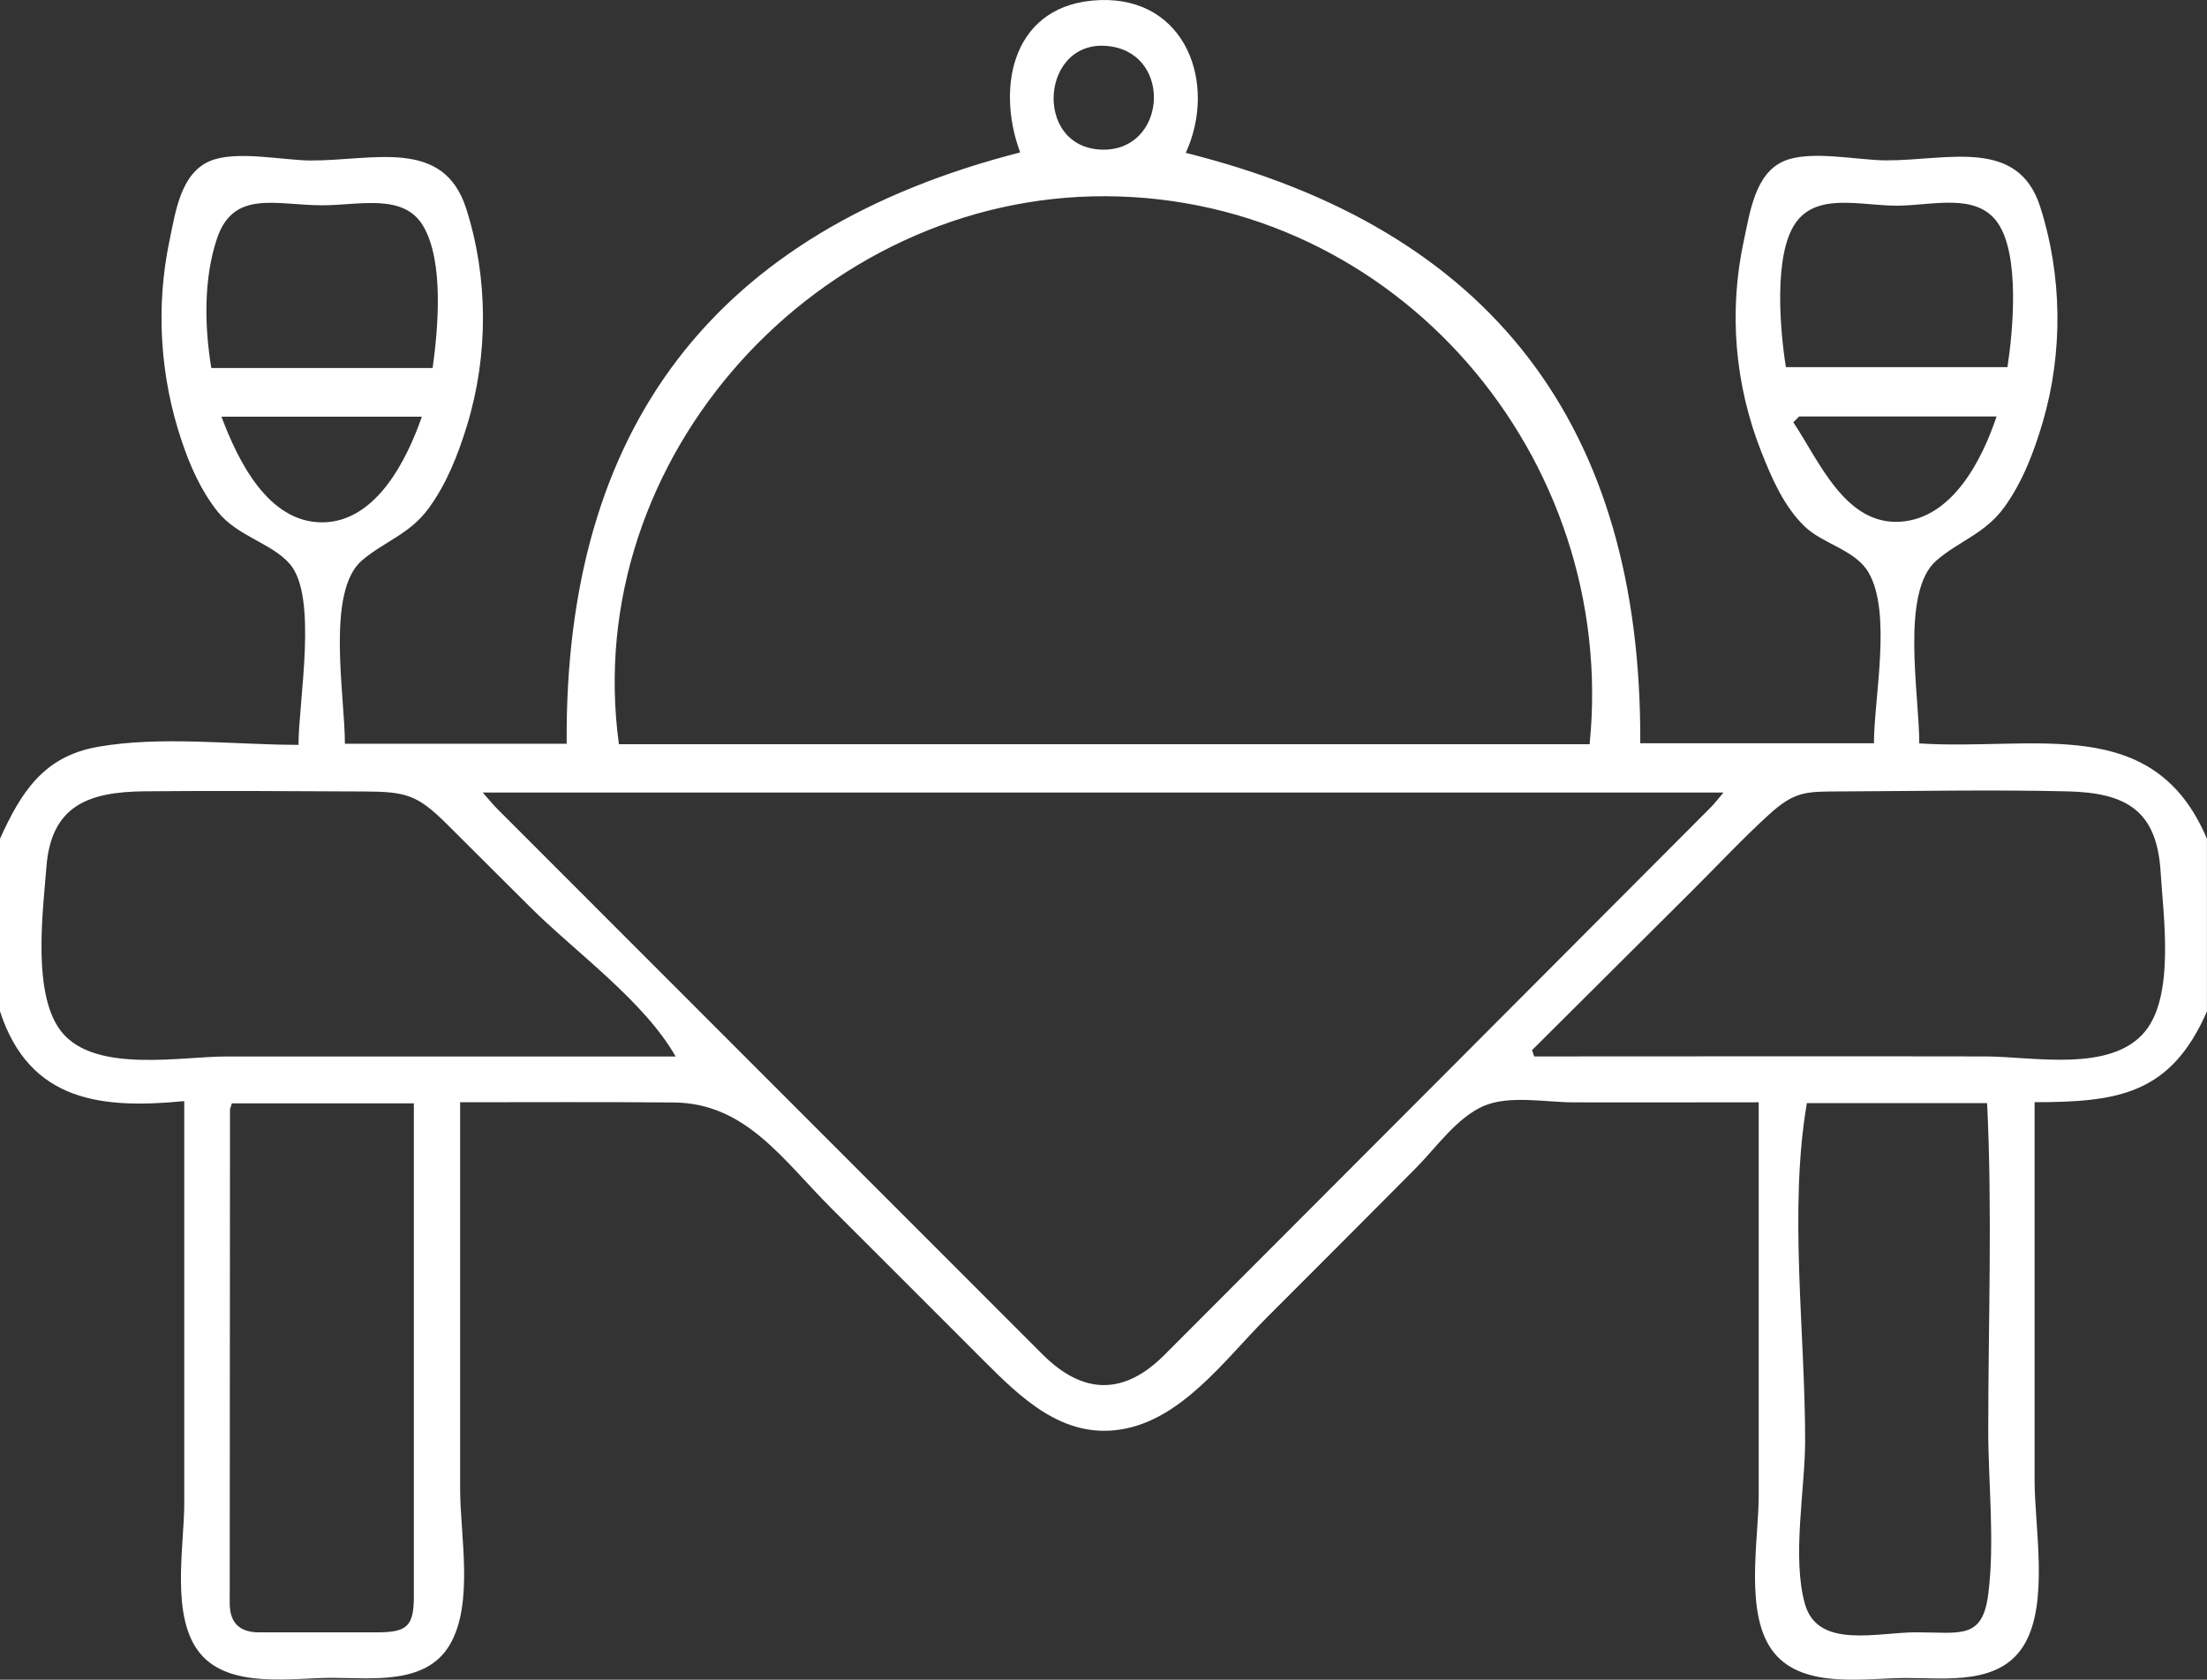 <svg width="113" height="86" viewBox="0 0 113 86" fill="none" xmlns="http://www.w3.org/2000/svg">
<rect x="0" y="0" width="113" height="86" fill="#333333" stroke="none"/>
<path d="M113 51.78C111.149 56.013 108.474 56.432 104.172 56.432C104.172 62.883 104.172 69.336 104.172 75.786C104.172 78.177 104.911 82.015 103.666 84.164C102.43 86.298 99.688 85.911 97.575 85.914C95.491 85.917 92.363 86.49 90.842 84.633C89.276 82.72 90.047 78.859 90.047 76.586C90.047 69.87 90.047 63.154 90.047 56.438C86.887 56.438 83.727 56.45 80.566 56.441C79.154 56.438 77.279 56.061 75.97 56.624C74.59 57.218 73.525 58.768 72.489 59.81C69.938 62.381 67.377 64.943 64.817 67.503C62.716 69.605 60.498 72.713 57.352 73.194C54.389 73.646 52.273 71.57 50.346 69.643C47.756 67.054 45.169 64.459 42.574 61.873C40.099 59.405 38.19 56.48 34.508 56.447C30.859 56.415 27.208 56.435 23.559 56.435C23.559 63.039 23.559 69.64 23.559 76.244C23.559 78.59 24.277 82.106 23.023 84.223C21.802 86.283 19.024 85.903 16.997 85.906C14.934 85.906 11.768 86.472 10.261 84.672C8.707 82.815 9.434 79.204 9.434 76.973C9.434 70.106 9.434 63.24 9.434 56.377C5.3 56.775 1.524 56.468 0 51.78C0 48.834 0 45.888 0 42.942C1.08 40.559 2.231 38.729 5.002 38.239C8.254 37.664 11.988 38.136 15.284 38.136C15.284 35.878 16.296 30.532 14.828 28.861C13.907 27.81 12.144 27.453 11.144 26.195C10.296 25.132 9.743 23.881 9.31 22.599C8.192 19.296 7.963 15.718 8.681 12.306C8.984 10.865 9.243 8.884 10.746 8.247C12.085 7.68 14.481 8.214 15.923 8.217C19.127 8.223 22.702 7.045 23.868 10.673C25.009 14.236 25.006 18.204 23.915 21.773C23.459 23.261 22.864 24.787 21.931 26.047C20.957 27.364 19.692 27.709 18.539 28.689C16.673 30.278 17.659 35.582 17.659 38.08H29.014C28.894 21.915 36.577 11.816 52.232 7.804C50.958 4.35 51.902 0.173 56.298 0.005C60.73 -0.164 62.334 4.288 60.712 7.827C76.414 11.739 84.062 21.853 83.983 38.056H95.947C95.947 35.751 96.877 31.37 95.668 29.306C94.988 28.146 93.34 27.863 92.39 26.945C91.345 25.932 90.724 24.509 90.198 23.178C88.817 19.701 88.497 15.934 89.294 12.276C89.606 10.85 89.862 8.87 91.354 8.241C92.702 7.671 95.121 8.208 96.571 8.211C99.72 8.217 103.322 7.027 104.46 10.588C105.593 14.124 105.635 18.053 104.59 21.613C104.146 23.125 103.557 24.675 102.627 25.962C101.633 27.334 100.329 27.677 99.149 28.695C97.289 30.298 98.269 35.556 98.269 38.062C104.143 38.449 110.263 36.468 112.997 42.945V51.783L113 51.78ZM81.39 38.103C82.859 23.444 71.541 10.112 56.616 10.047C41.944 9.982 29.676 23.399 31.689 38.103H81.39ZM24.718 40.58C25.033 40.934 25.23 41.182 25.451 41.404C34.758 50.717 44.066 60.031 53.376 69.342C55.466 71.429 57.552 71.444 59.621 69.371C68.952 60.028 78.277 50.679 87.599 41.33C87.811 41.117 87.993 40.872 88.244 40.577H24.718V40.58ZM34.591 54.089C32.96 51.231 29.462 48.754 27.125 46.422C25.713 45.011 24.297 43.6 22.879 42.192C21.369 40.695 20.802 40.533 18.65 40.524C14.899 40.509 11.141 40.477 7.389 40.515C4.54 40.545 2.622 41.241 2.378 44.373C2.204 46.632 1.61 50.998 3.193 52.881C4.932 54.948 9.263 54.092 11.579 54.092C19.251 54.092 26.919 54.092 34.591 54.092V54.089ZM78.442 53.764C78.477 53.873 78.515 53.979 78.551 54.089C86.254 54.089 93.961 54.074 101.665 54.089C104.06 54.094 108.089 54.942 109.834 52.804C111.358 50.933 110.761 46.886 110.625 44.639C110.434 41.481 108.848 40.589 105.858 40.518C101.992 40.427 98.113 40.506 94.244 40.521C92.452 40.527 91.892 40.506 90.562 41.717C89.212 42.945 87.955 44.297 86.66 45.584C83.918 48.309 81.181 51.039 78.442 53.767V53.764ZM11.873 56.489C11.815 56.692 11.776 56.76 11.776 56.828C11.768 65.25 11.765 73.669 11.762 82.091C11.762 83.083 12.265 83.576 13.262 83.576C15.281 83.57 17.303 83.576 19.321 83.576C20.866 83.573 21.19 83.249 21.19 81.705C21.19 73.652 21.19 65.599 21.19 57.545V56.492H11.873V56.489ZM92.513 56.48C91.581 61.917 92.425 68.22 92.425 73.761C92.425 76.214 91.734 79.777 92.422 82.148C93.09 84.444 96.112 83.573 98.122 83.573C100.344 83.573 101.503 83.972 101.8 81.622C102.142 78.936 101.8 75.942 101.8 73.241C101.8 67.671 102.015 62.044 101.741 56.48H92.513ZM91.439 18.797H102.783C103.06 17.002 103.436 13.079 102.289 11.417C101.194 9.832 98.931 10.531 97.107 10.531C95.279 10.531 93.022 9.841 91.928 11.426C90.783 13.082 91.154 17.008 91.439 18.797ZM10.82 18.841H22.152C22.423 16.875 22.752 13.374 21.655 11.55C20.651 9.882 18.389 10.511 16.514 10.511C14.128 10.511 11.956 9.69 11.108 12.22C10.42 14.269 10.467 16.734 10.82 18.838V18.841ZM92.122 21.321L91.819 21.622C93.137 23.588 94.467 26.895 97.298 26.712C99.973 26.537 101.483 23.541 102.227 21.321H92.122ZM21.599 21.333H11.338C12.165 23.532 13.707 26.765 16.514 26.744C19.265 26.723 20.84 23.523 21.599 21.333ZM56.451 7.662C59.691 7.715 60.05 2.877 56.902 2.381C53.273 1.808 52.826 7.6 56.451 7.662Z" fill="white"/>
</svg>
